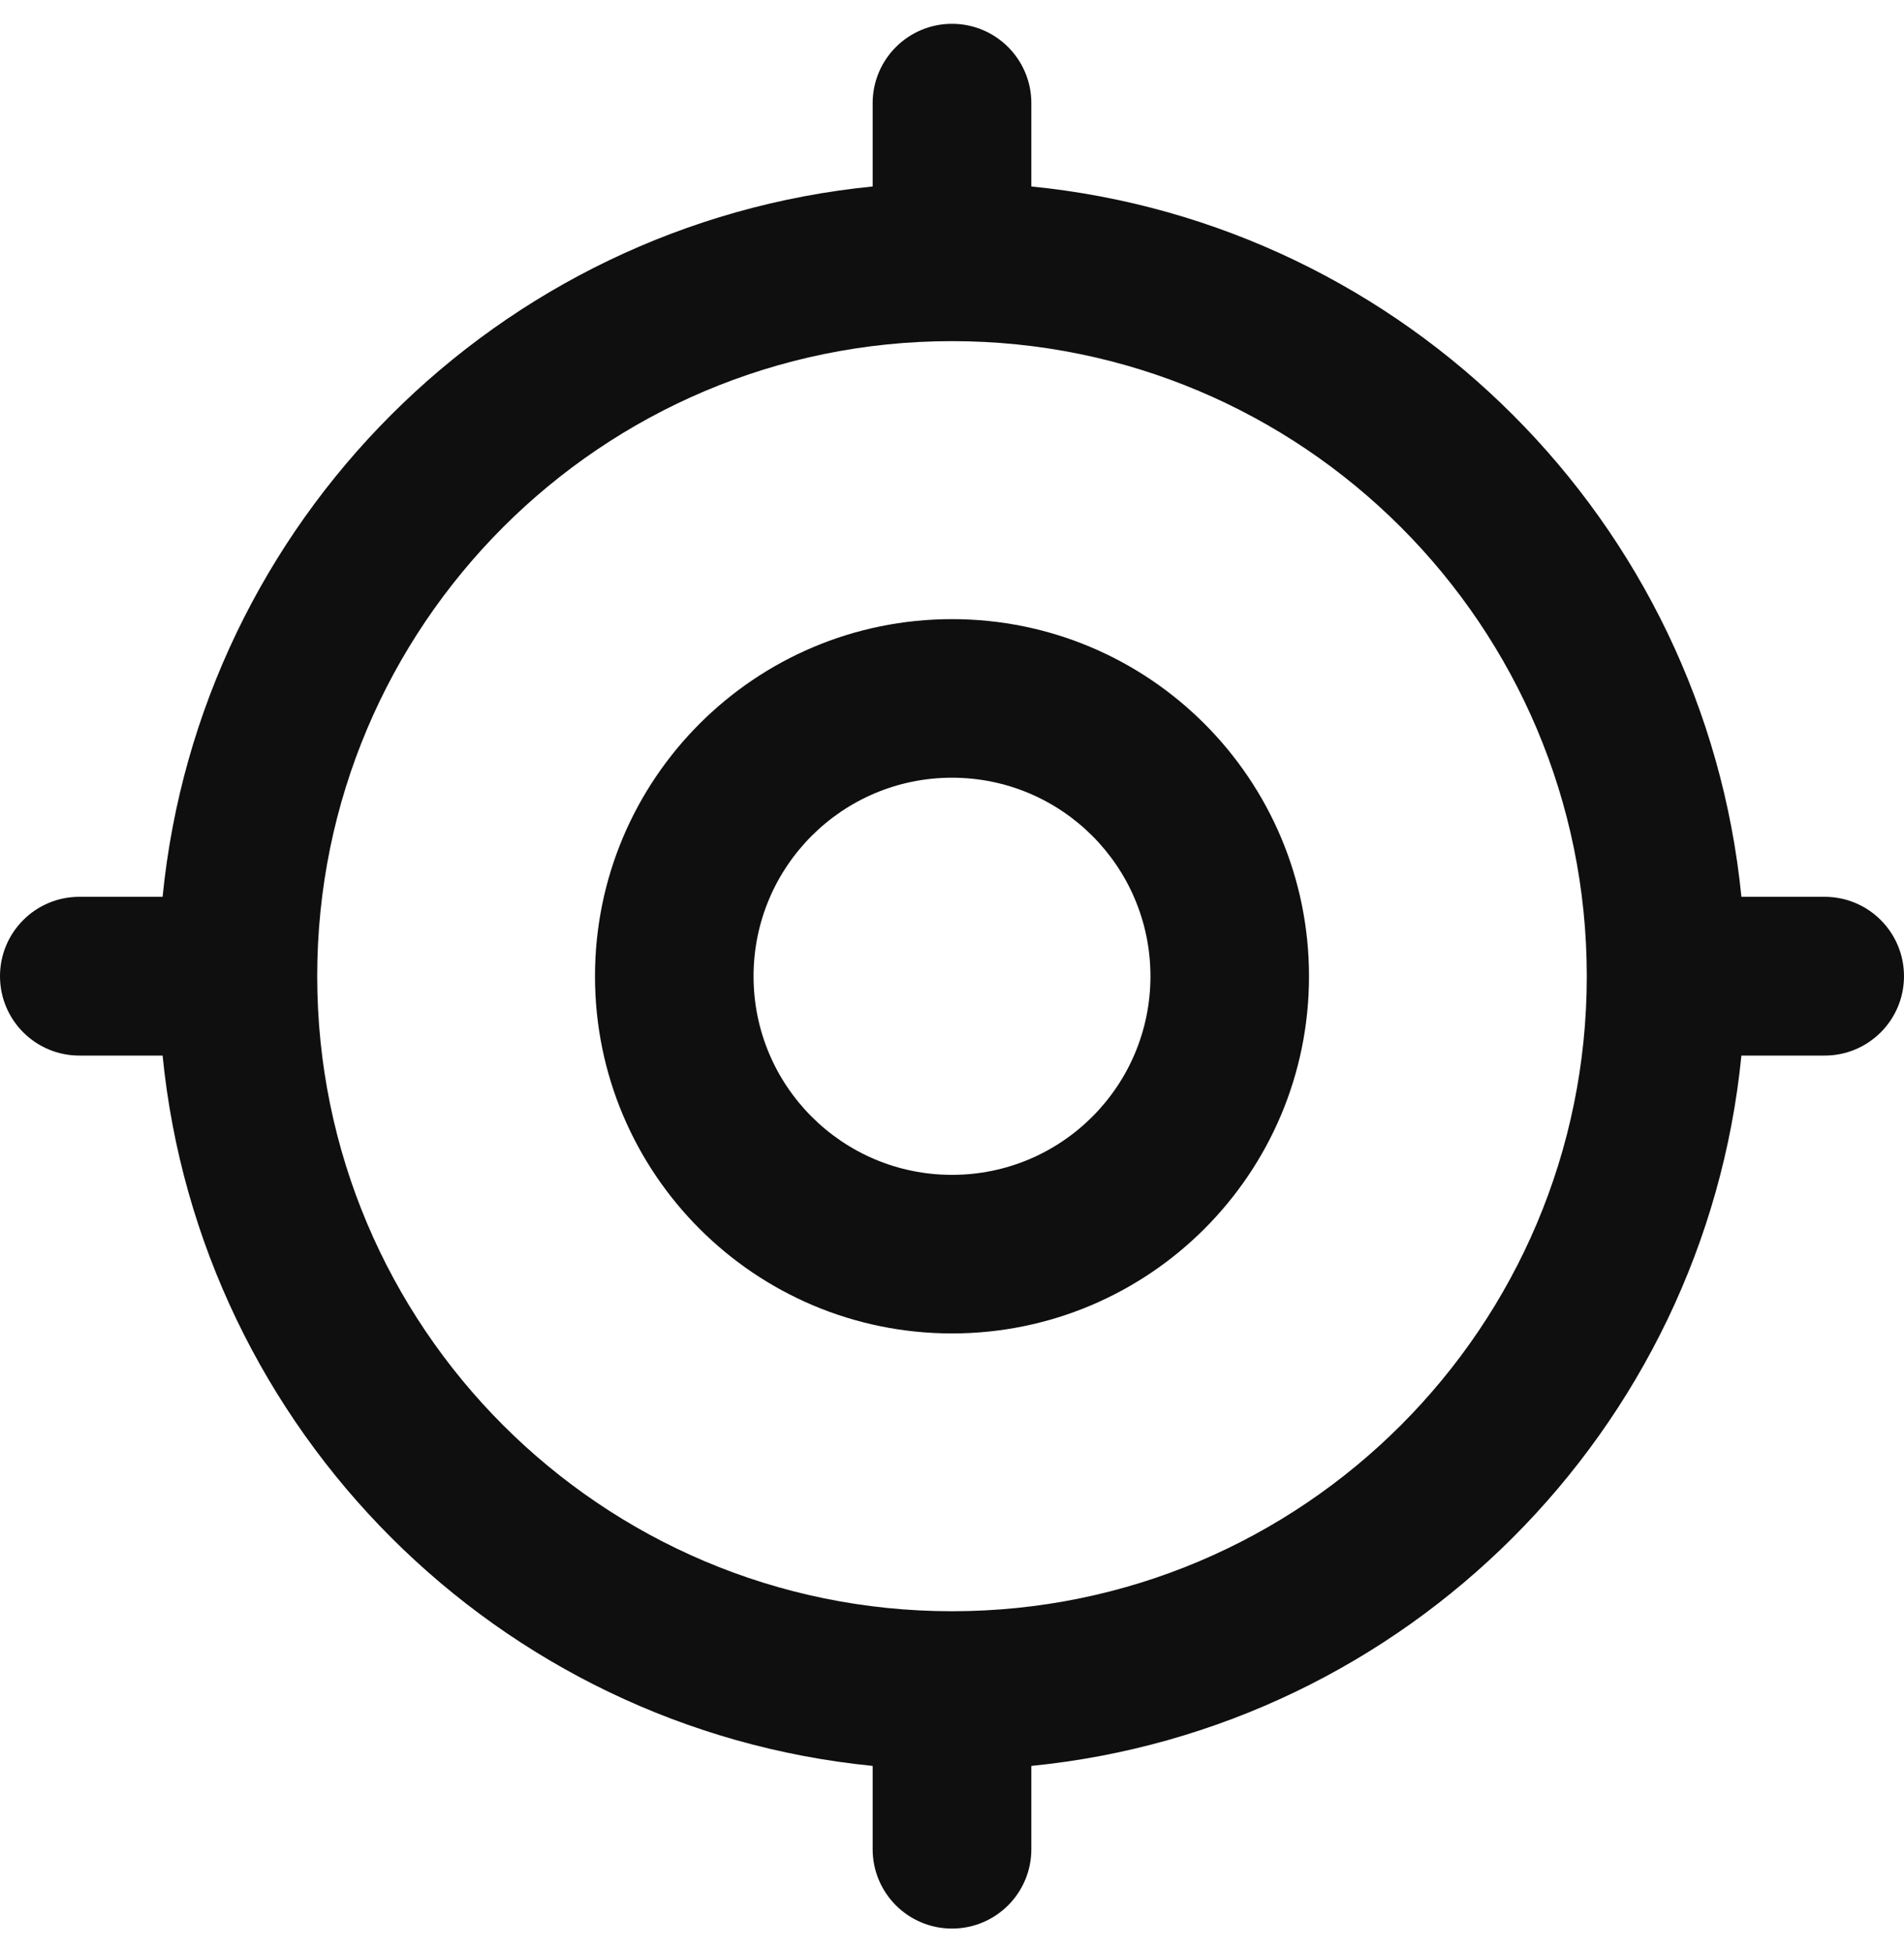 <svg width="40" height="41" viewBox="0 0 40 41" fill="none" xmlns="http://www.w3.org/2000/svg">
<g clip-path="url(#clip0_6073_176)">
<path fill-rule="evenodd" clip-rule="evenodd" d="M20 28.002C24.142 28.002 27.5 24.644 27.5 20.502C27.5 16.36 24.142 13.002 20 13.002C15.858 13.002 12.5 16.36 12.5 20.502C12.5 24.644 15.858 28.002 20 28.002ZM20 24.672C17.697 24.672 15.831 22.805 15.831 20.502C15.831 18.199 17.697 16.332 20 16.332C22.303 16.332 24.169 18.199 24.169 20.502C24.169 22.805 22.303 24.672 20 24.672Z" fill="#0F0F0F"/>
<path fill-rule="evenodd" clip-rule="evenodd" d="M18.333 2.167C18.333 1.246 19.079 0.5 20 0.5C20.921 0.5 21.667 1.246 21.667 2.167V3.916C29.541 4.697 35.803 10.959 36.584 18.833H38.333C39.254 18.833 40 19.579 40 20.5C40 21.421 39.254 22.167 38.333 22.167H36.584C35.803 30.041 29.541 36.303 21.667 37.084V38.833C21.667 39.754 20.921 40.5 20 40.5C19.079 40.5 18.333 39.754 18.333 38.833V37.084C10.459 36.303 4.197 30.041 3.416 22.167H1.667C0.746 22.167 0 21.421 0 20.5C-1.98682e-07 19.579 0.746 18.833 1.667 18.833H3.416C4.197 10.959 10.459 4.697 18.333 3.916V2.167ZM20 33.836C12.635 33.836 6.664 27.865 6.664 20.5C6.664 13.135 12.635 7.164 20 7.164C27.365 7.164 33.336 13.135 33.336 20.5C33.336 27.865 27.365 33.836 20 33.836Z" fill="#0F0F0F"/>
</g>
<defs>
<clipPath id="clip0_6073_176">
<rect width="40" height="40" fill="white" transform="translate(0 0.5)"/>
</clipPath>
</defs>
</svg>
